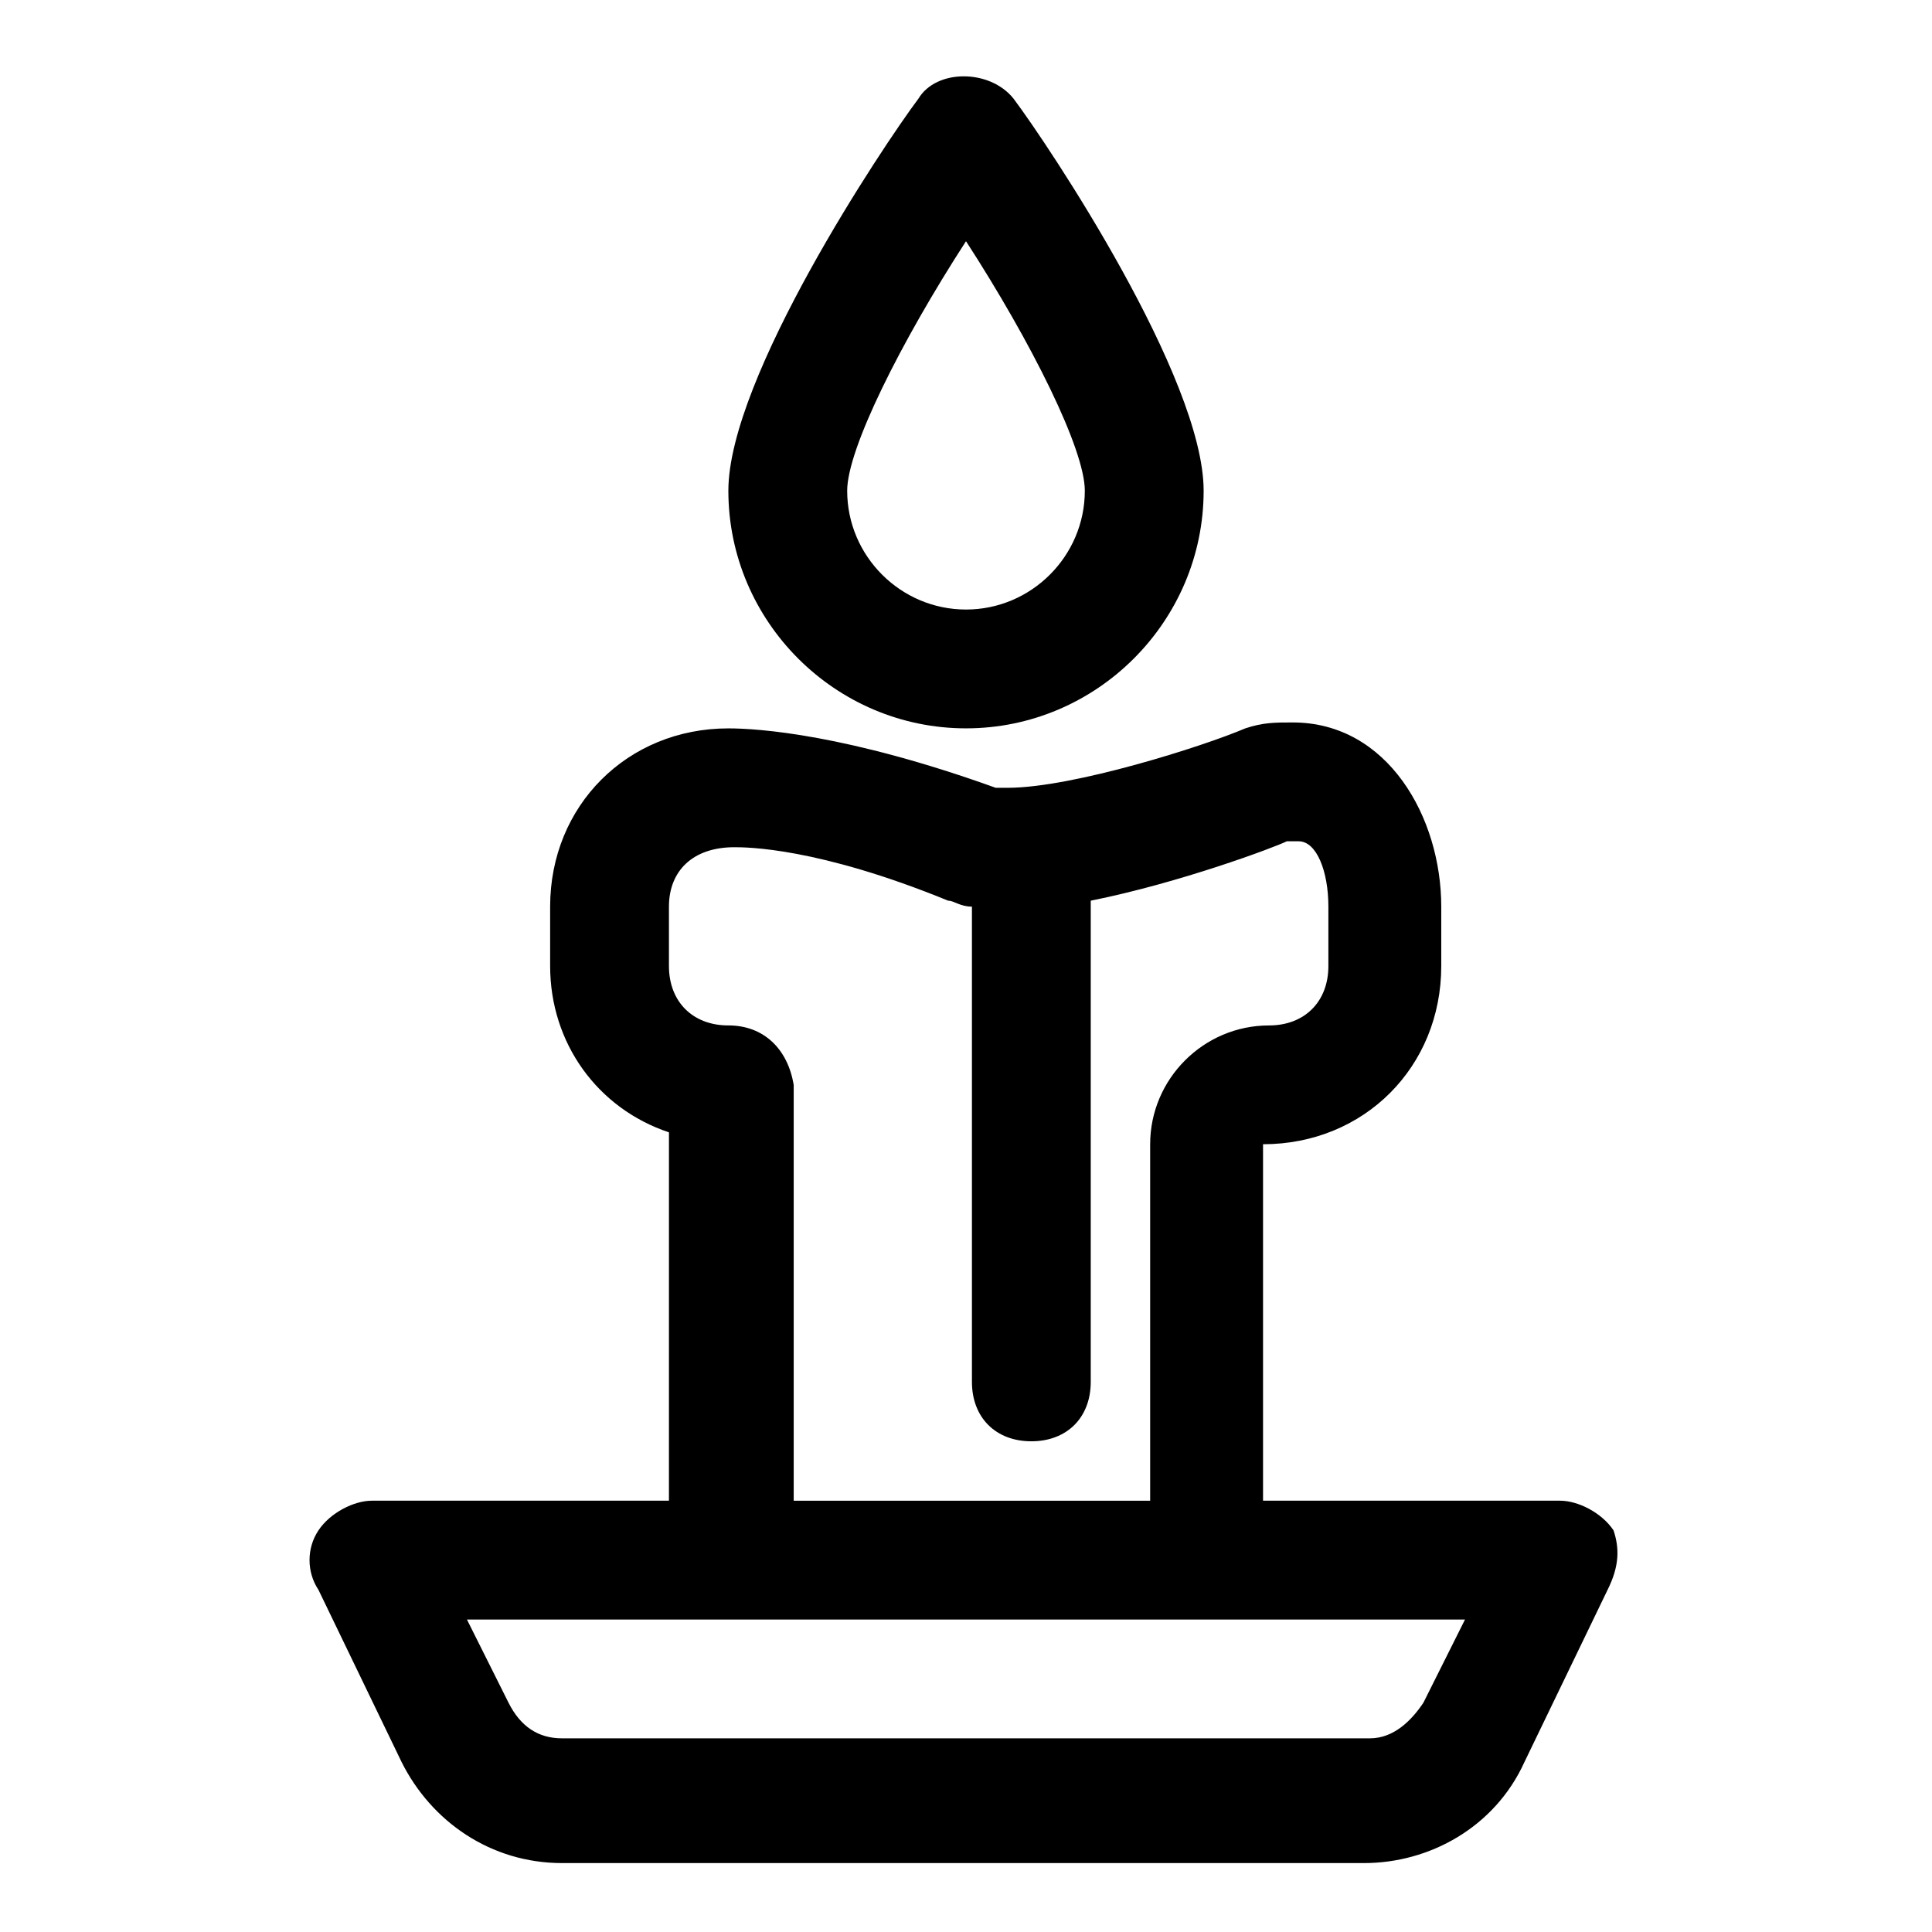<?xml version="1.0" encoding="UTF-8"?>
<!-- Uploaded to: SVG Repo, www.svgrepo.com, Generator: SVG Repo Mixer Tools -->
<svg fill="#000000" width="800px" height="800px" version="1.1" viewBox="144 144 512 512" xmlns="http://www.w3.org/2000/svg">
 <g>
  <path d="m400 337.02c34.637 0 62.977-28.34 62.977-62.977 0-29.914-40.934-91.316-50.383-103.91-6.297-7.871-20.469-7.871-25.191 0-9.445 12.594-50.379 73.996-50.379 103.91 0 34.637 28.34 62.977 62.977 62.977zm0-129.1c17.32 26.766 31.488 55.105 31.488 66.125 0 17.32-14.168 31.488-31.488 31.488s-31.488-14.168-31.488-31.488c0-11.023 14.168-39.359 31.488-66.125z"/>
  <path d="m571.61 549.57c-3.148-4.723-9.445-7.871-14.172-7.871h-78.719v-94.465c26.766 0 47.23-20.469 47.23-47.23v-15.742c0-23.617-14.168-48.805-39.359-48.805-4.723 0-7.871 0-12.594 1.574-11.02 4.723-45.656 15.742-62.977 15.742h-3.148c-39.359-14.172-62.977-15.746-70.848-15.746-26.766 0-47.23 20.469-47.23 47.23v15.742c0 20.469 12.594 37.785 31.488 44.082l-0.004 97.617h-78.719c-4.723 0-11.02 3.148-14.168 7.871s-3.148 11.02 0 15.742l22.043 45.656c7.871 15.742 23.617 26.766 42.508 26.766h212.54c17.32 0 34.637-9.445 42.508-26.766l22.043-45.656c3.148-6.297 3.148-11.02 1.574-15.742zm-234.59-133.82c-9.445 0-15.742-6.297-15.742-15.742v-15.742c0-9.445 6.297-15.742 17.32-15.742 3.148 0 22.043 0 56.68 14.168 1.574 0 3.148 1.574 6.297 1.574v125.95c0 9.445 6.297 15.742 15.742 15.742 9.445 0 15.742-6.297 15.742-15.742v-125.95-1.574c23.617-4.723 48.805-14.168 51.957-15.742h3.148c4.723 0 7.871 7.871 7.871 17.32v15.742c0 9.445-6.297 15.742-15.742 15.742-17.32 0-31.488 14.168-31.488 31.488v94.465h-94.465v-110.21c-1.578-9.453-7.875-15.75-17.32-15.75zm184.2 179.48c-3.148 4.723-7.871 9.445-14.168 9.445h-214.12c-6.297 0-11.02-3.148-14.168-9.445l-11.02-22.043h264.5z"/>
 </g>
</svg>